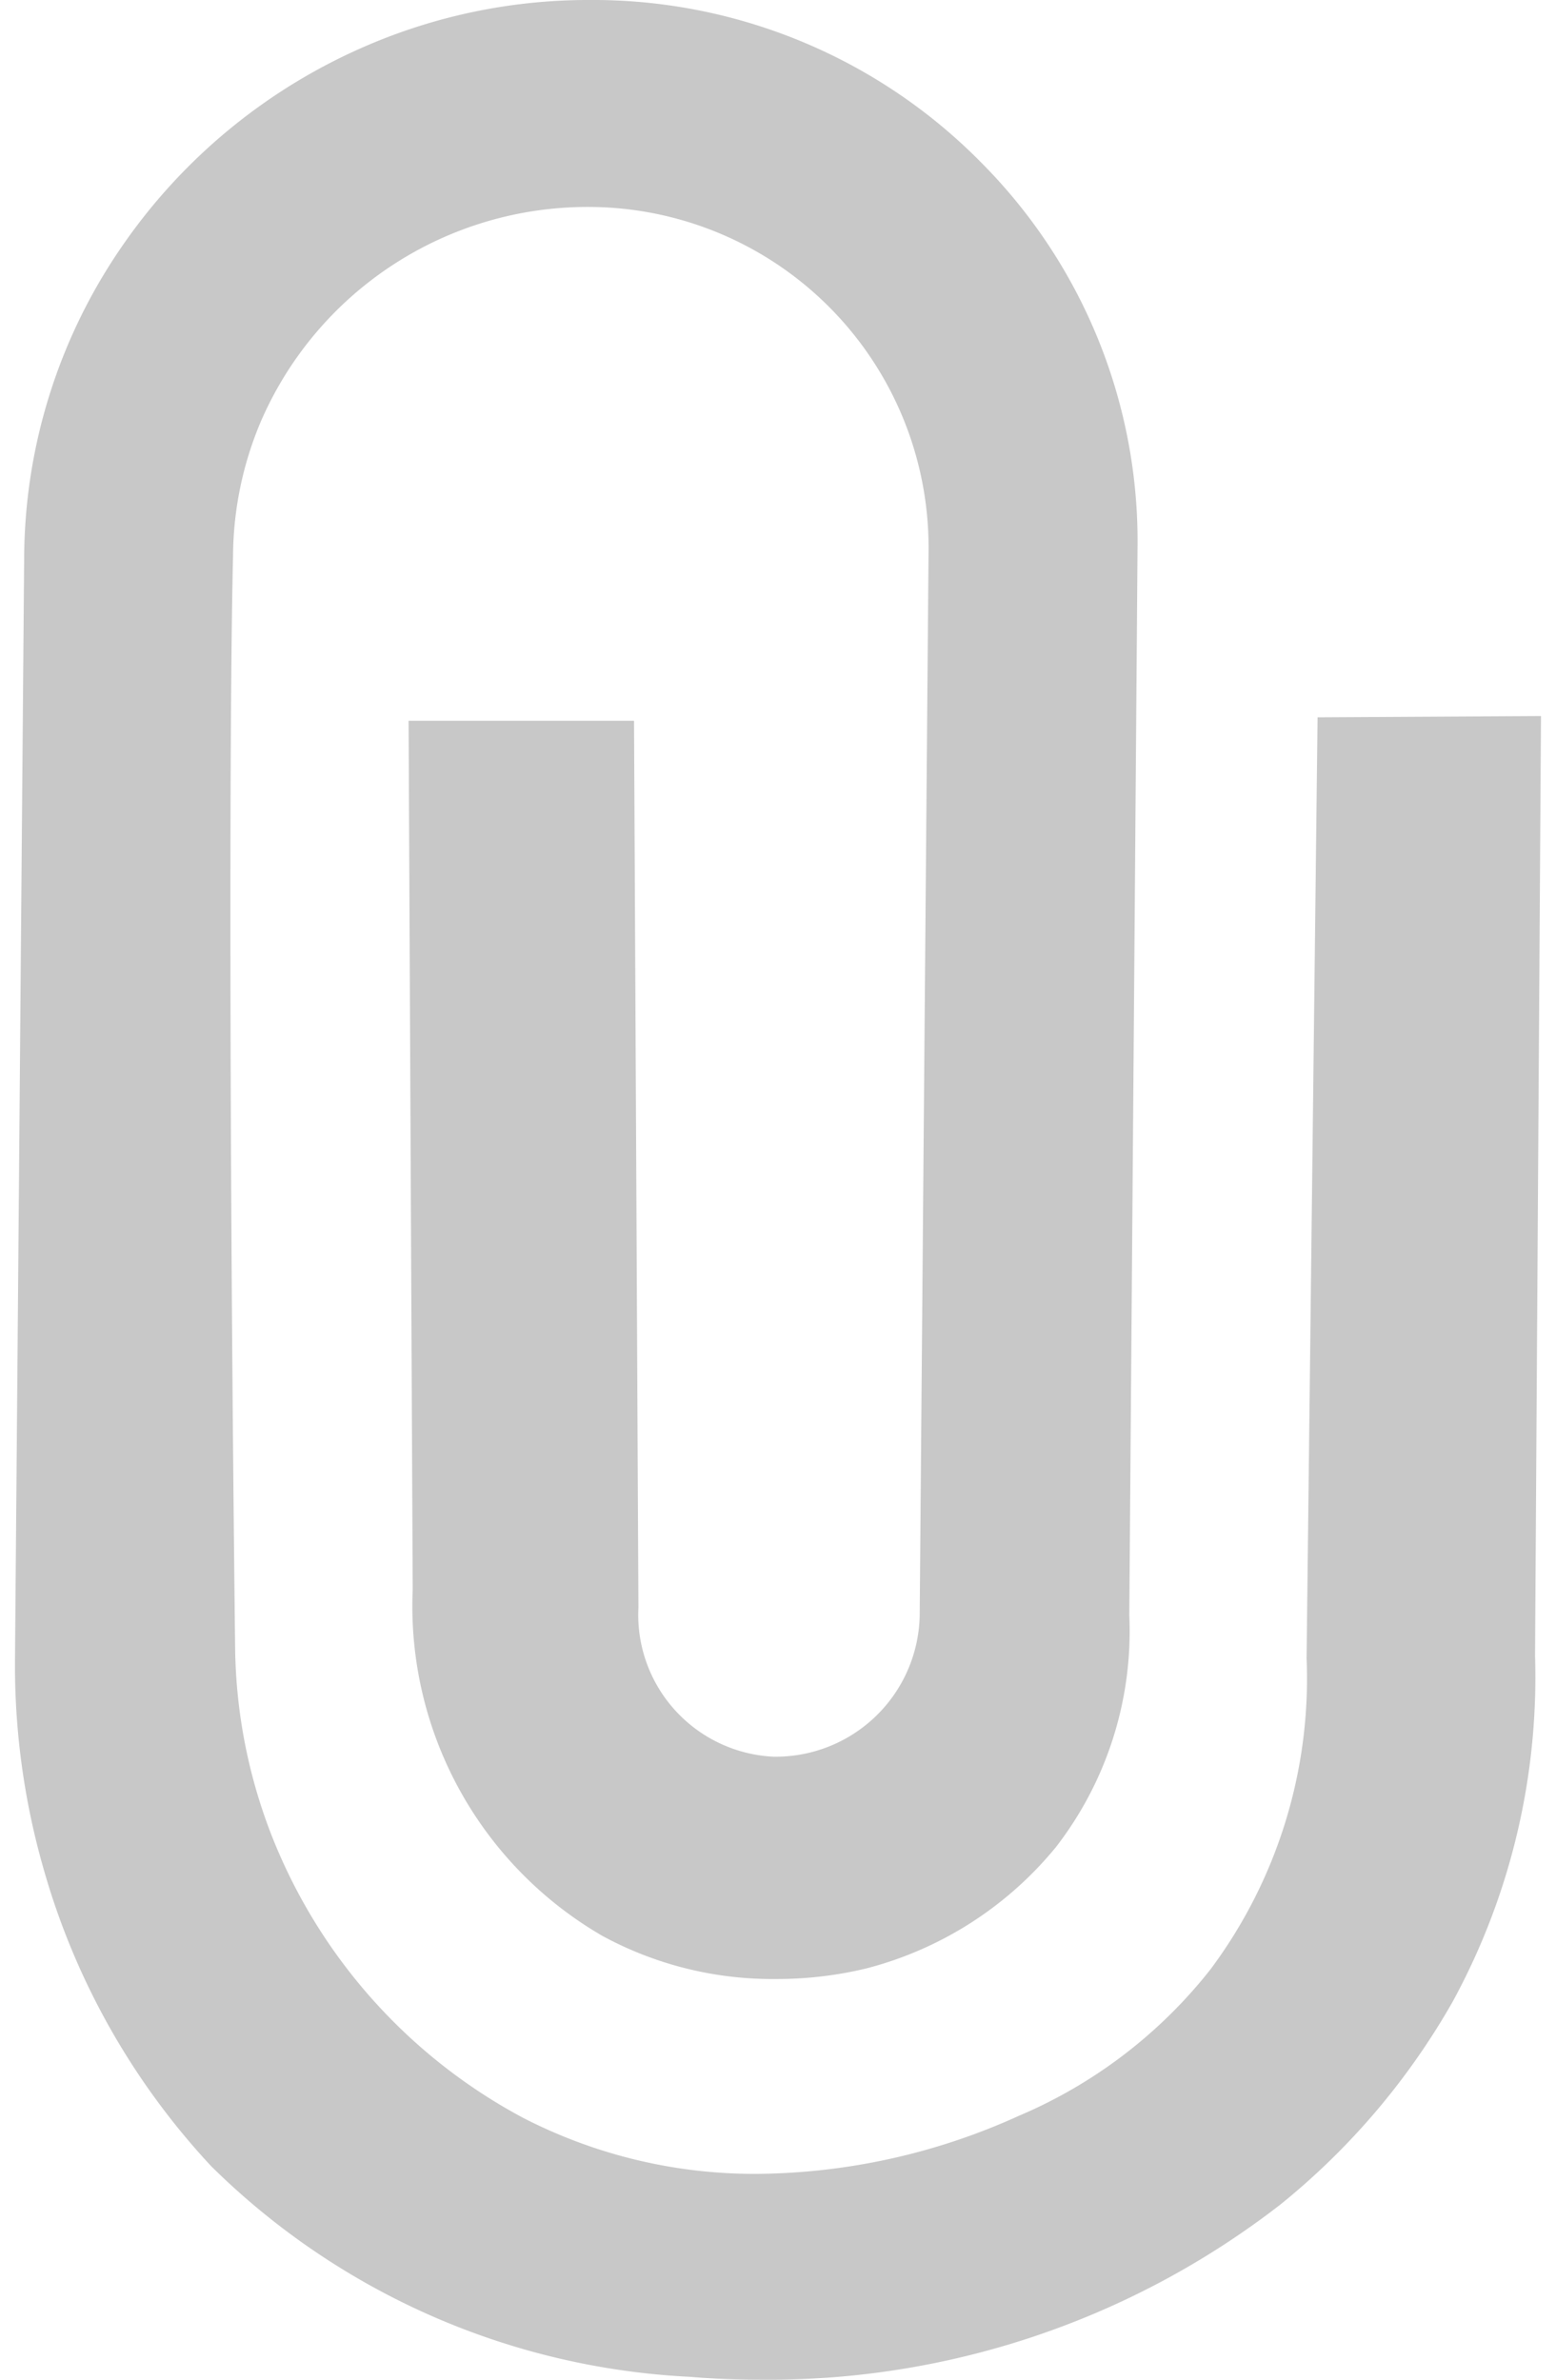 <svg id="clip_icon" xmlns="http://www.w3.org/2000/svg" xmlns:xlink="http://www.w3.org/1999/xlink" width="17" height="26" viewBox="0 0 17 26">
  <defs>
    <clipPath id="clip-path">
      <rect id="長方形_4364" data-name="長方形 4364" width="17" height="26" fill="#c8c8c8"/>
    </clipPath>
  </defs>
  <rect id="長方形_5650" data-name="長方形 5650" width="15" height="24" fill="none"/>
  <g id="グループ_9787" data-name="グループ 9787" clip-path="url(#clip-path)">
    <path id="パス_31260" data-name="パス 31260" d="M8.114,26c-.361,0-.619-.021-.731-.031a8,8,0,0,1-5.238-2.3,7.937,7.937,0,0,1-1.83-3.24A8.06,8.06,0,0,1,0,18.114L.1,6.083A6.037,6.037,0,0,1,1.163,2.7,6.227,6.227,0,0,1,3.856.493,6.124,6.124,0,0,1,6.228,0h.136a5.952,5.952,0,0,1,4.2,1.784,5.863,5.863,0,0,1,1.7,4.21L12.174,17.65a3.854,3.854,0,0,1-.8,2.529,3.955,3.955,0,0,1-2.075,1.328,4.166,4.166,0,0,1-.987.115,3.89,3.89,0,0,1-1.893-.47,4.164,4.164,0,0,1-2.074-3.786L4.3,7.875H6.763l.048,9.687a1.552,1.552,0,0,0,1.473,1.631,1.574,1.574,0,0,0,1.6-1.535L9.981,6A3.72,3.72,0,0,0,6.259,2.261,3.89,3.89,0,0,0,2.688,4.6a3.818,3.818,0,0,0-.306,1.479c-.039,1.587-.044,6.2.023,11.937a5.819,5.819,0,0,0,.4,2.041,5.972,5.972,0,0,0,2.754,3.086,5.522,5.522,0,0,0,2.556.608,7.03,7.03,0,0,0,2.852-.634,5.293,5.293,0,0,0,2.094-1.6,5.315,5.315,0,0,0,1.05-3.4l.12-10.28,2.441-.014-.065,10.27a7.408,7.408,0,0,1-.9,3.777,7.788,7.788,0,0,1-1.887,2.22A9.127,9.127,0,0,1,8.114,26" transform="translate(0.164 0)" fill="#c8c8c8"/>
  </g>
</svg>

